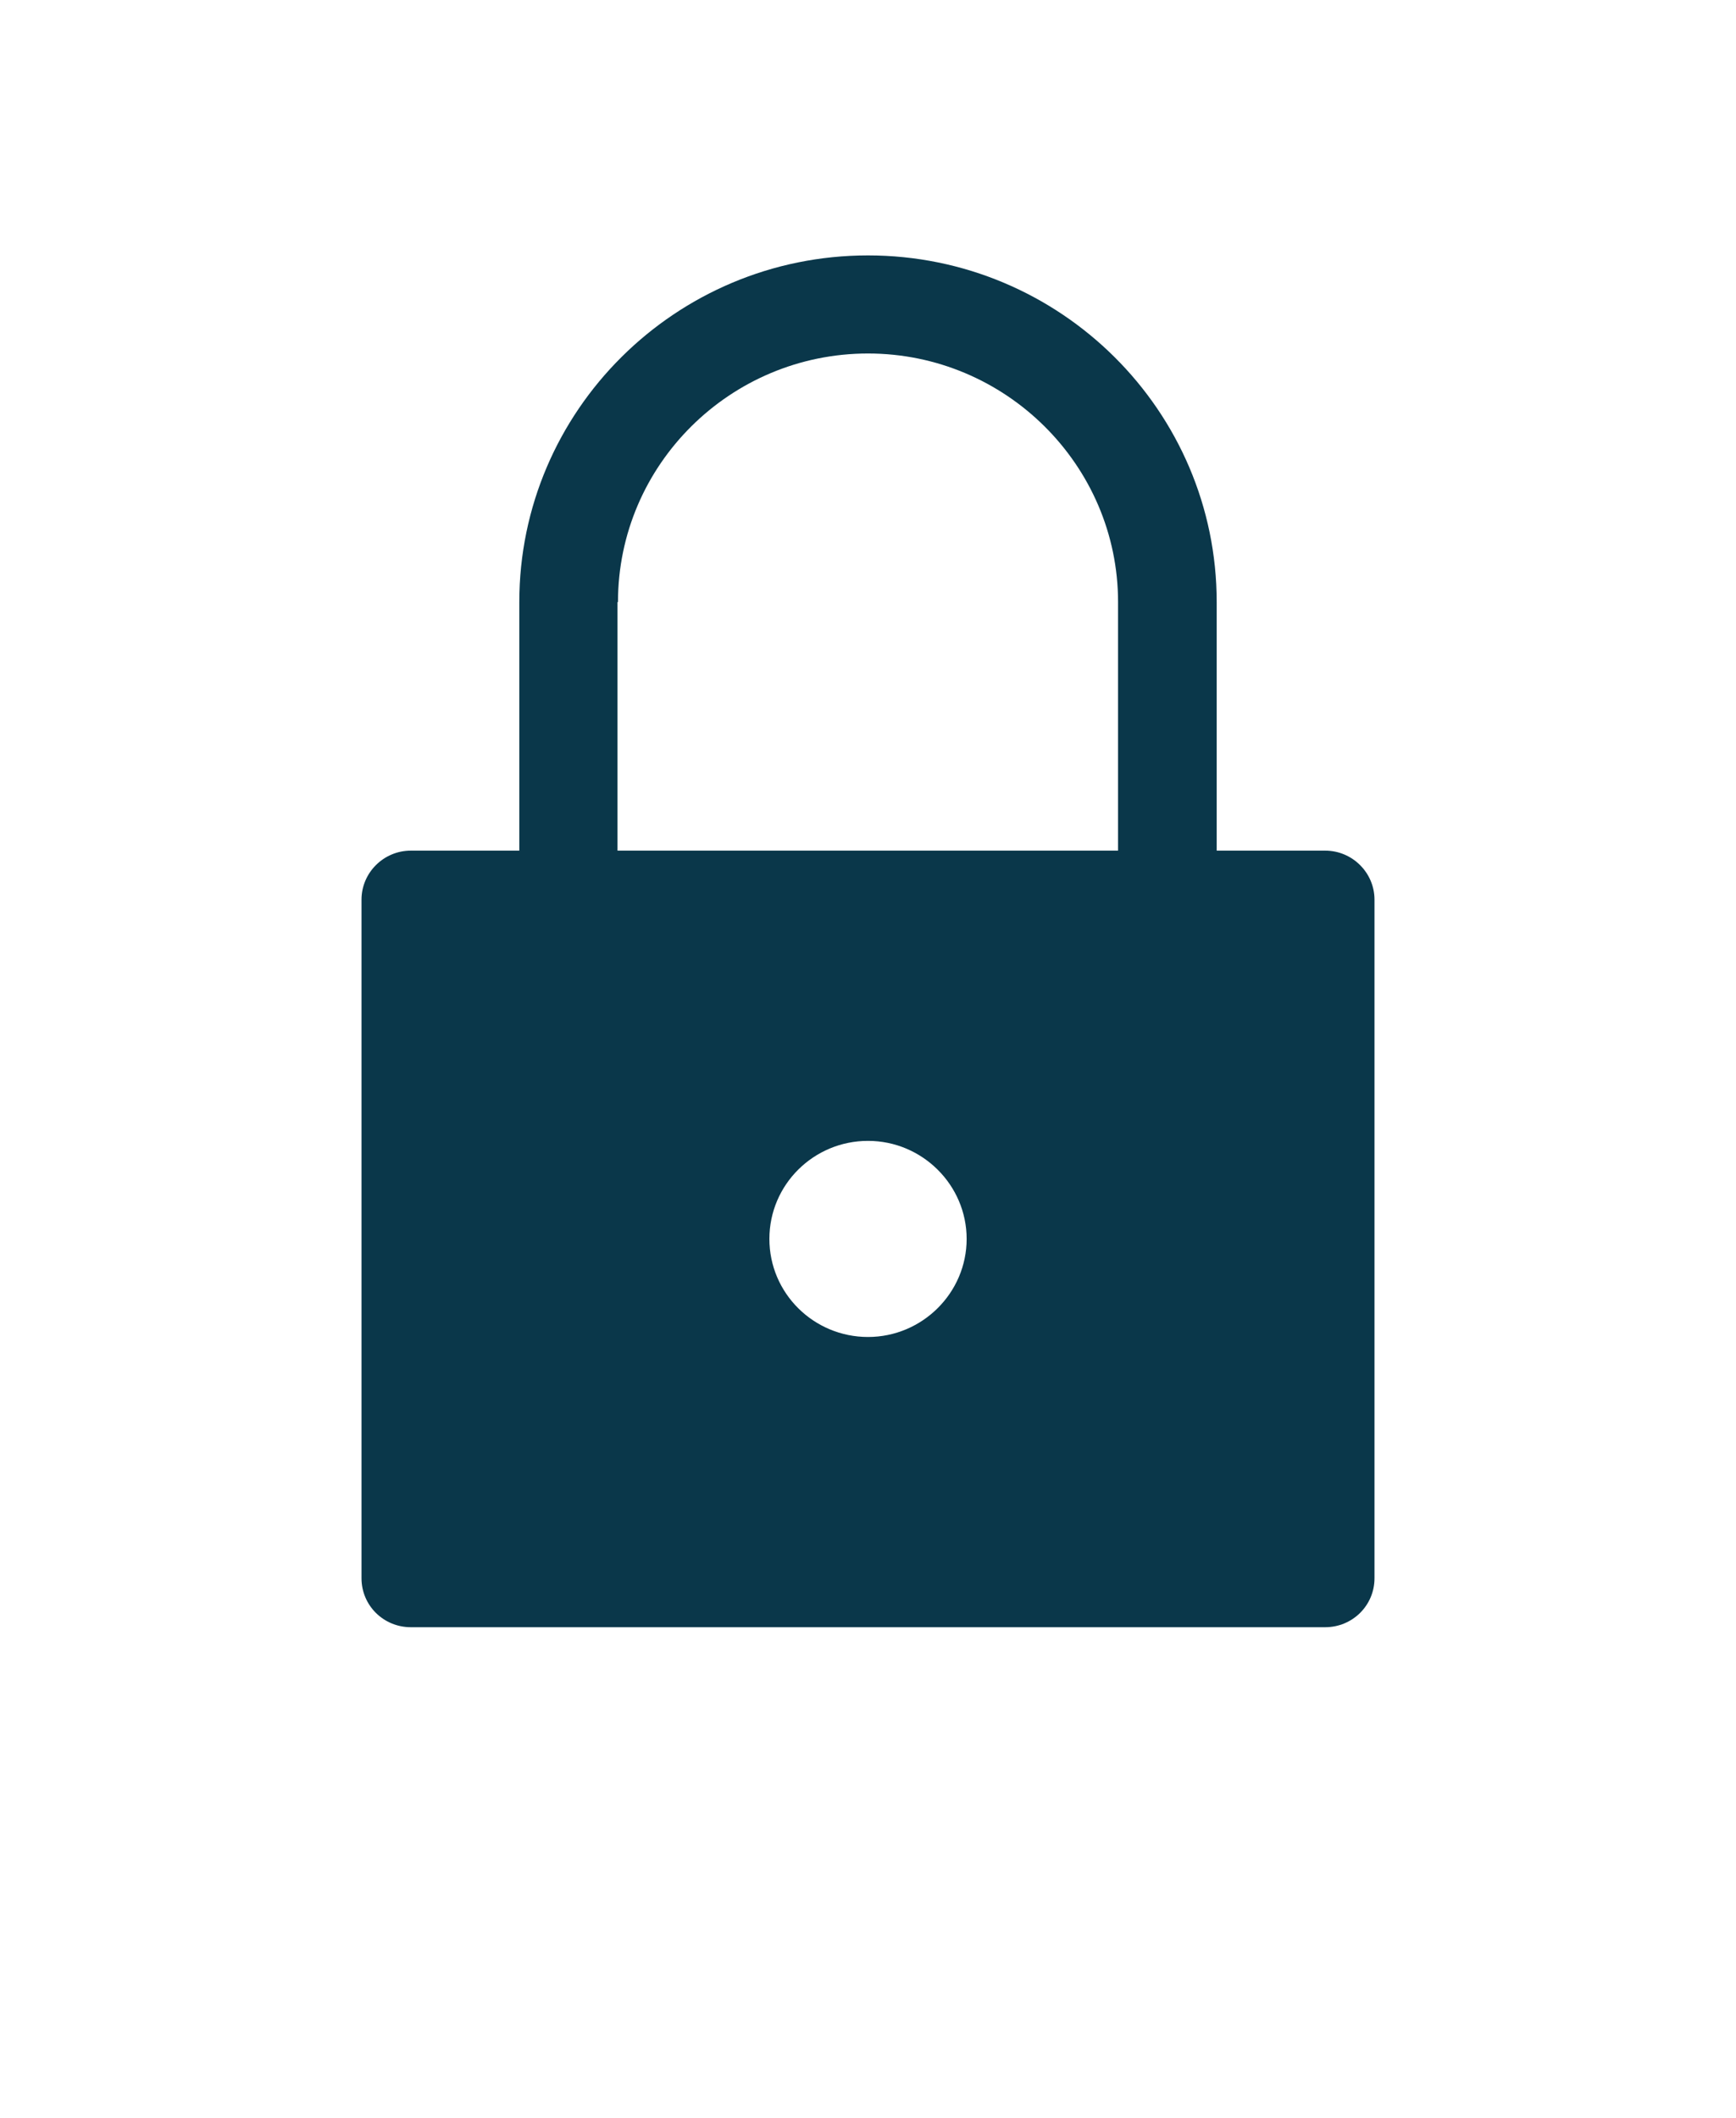 <svg width="50" height="61" viewBox="0 0 50 61" fill="none" xmlns="http://www.w3.org/2000/svg">
<path d="M38.168 24.499H35.043V17.34C35.043 11.832 30.54 7.356 25 7.356C19.46 7.356 14.957 11.833 14.957 17.34V24.499H11.832C11.051 24.499 10.412 25.134 10.412 25.911V45.453C10.412 46.244 11.051 46.865 11.832 46.865H38.168C38.949 46.865 39.588 46.244 39.588 45.453V25.911C39.588 25.134 38.949 24.499 38.168 24.499ZM17.799 17.34C17.799 13.386 21.037 10.181 25 10.181C28.964 10.181 32.202 13.4 32.202 17.34V24.499H17.785V17.34H17.799ZM25 38.506C23.438 38.506 22.16 37.249 22.16 35.682C22.16 34.115 23.438 32.858 25 32.858C26.563 32.858 27.841 34.129 27.841 35.682C27.841 37.235 26.563 38.506 25 38.506Z" fill="#0A374A"/>
</svg>
